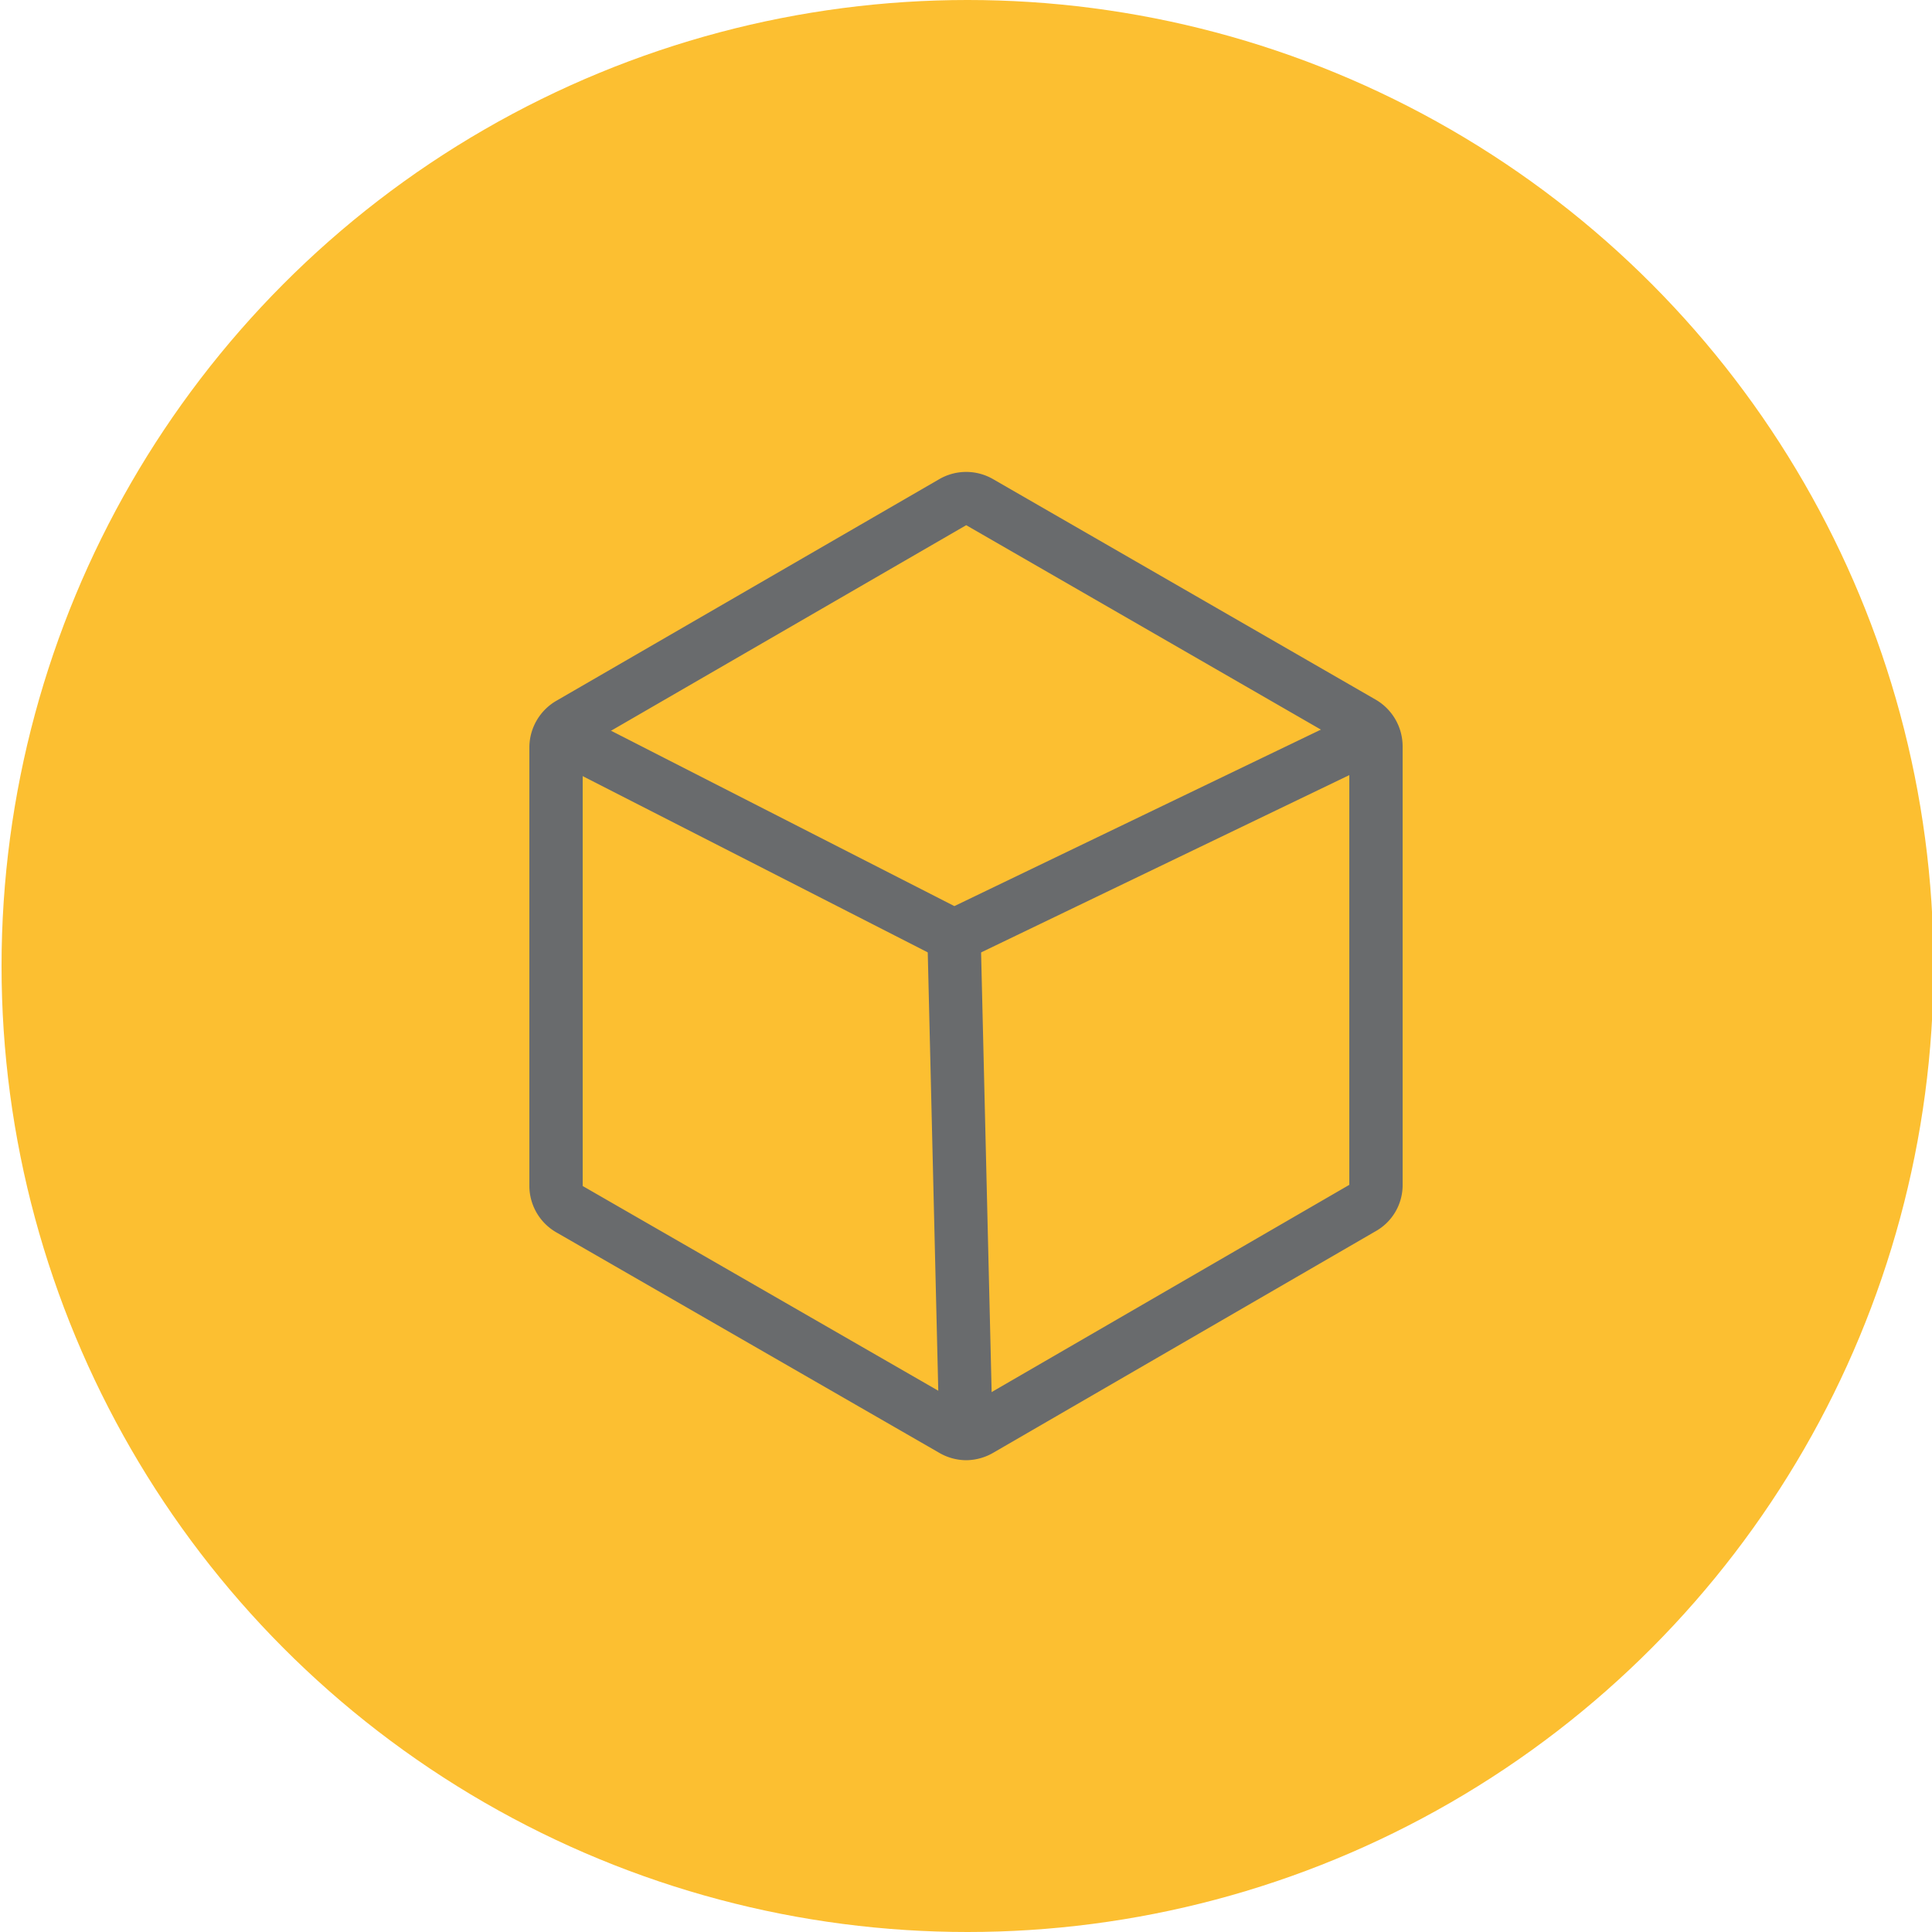 <svg id="Layer_1" data-name="Layer 1" xmlns="http://www.w3.org/2000/svg" viewBox="0 0 50 50"><defs><style>.cls-1{fill:#fcbf31;}.cls-2{fill:none;stroke:#696b6d;stroke-miterlimit:10;stroke-width:1.38px;}</style></defs><circle class="cls-1" cx="25.04" cy="25" r="25"/><path class="cls-2" d="M35.25,18.7,25.36,13a.7.7,0,0,0-.71,0l-9.9,5.73a.71.71,0,0,0-.36.61h0V30.69a.7.7,0,0,0,.36.61L24.65,37a.71.71,0,0,0,.35.1.72.72,0,0,0,.36-.1l9.89-5.73h0a.68.68,0,0,0,.36-.61h0V19.32h0A.71.71,0,0,0,35.25,18.7Z"/><polyline class="cls-2" points="14.47 19 24.69 24.22 35.53 19"/><line class="cls-2" x1="25" y1="37.13" x2="24.69" y2="24.22"/></svg>